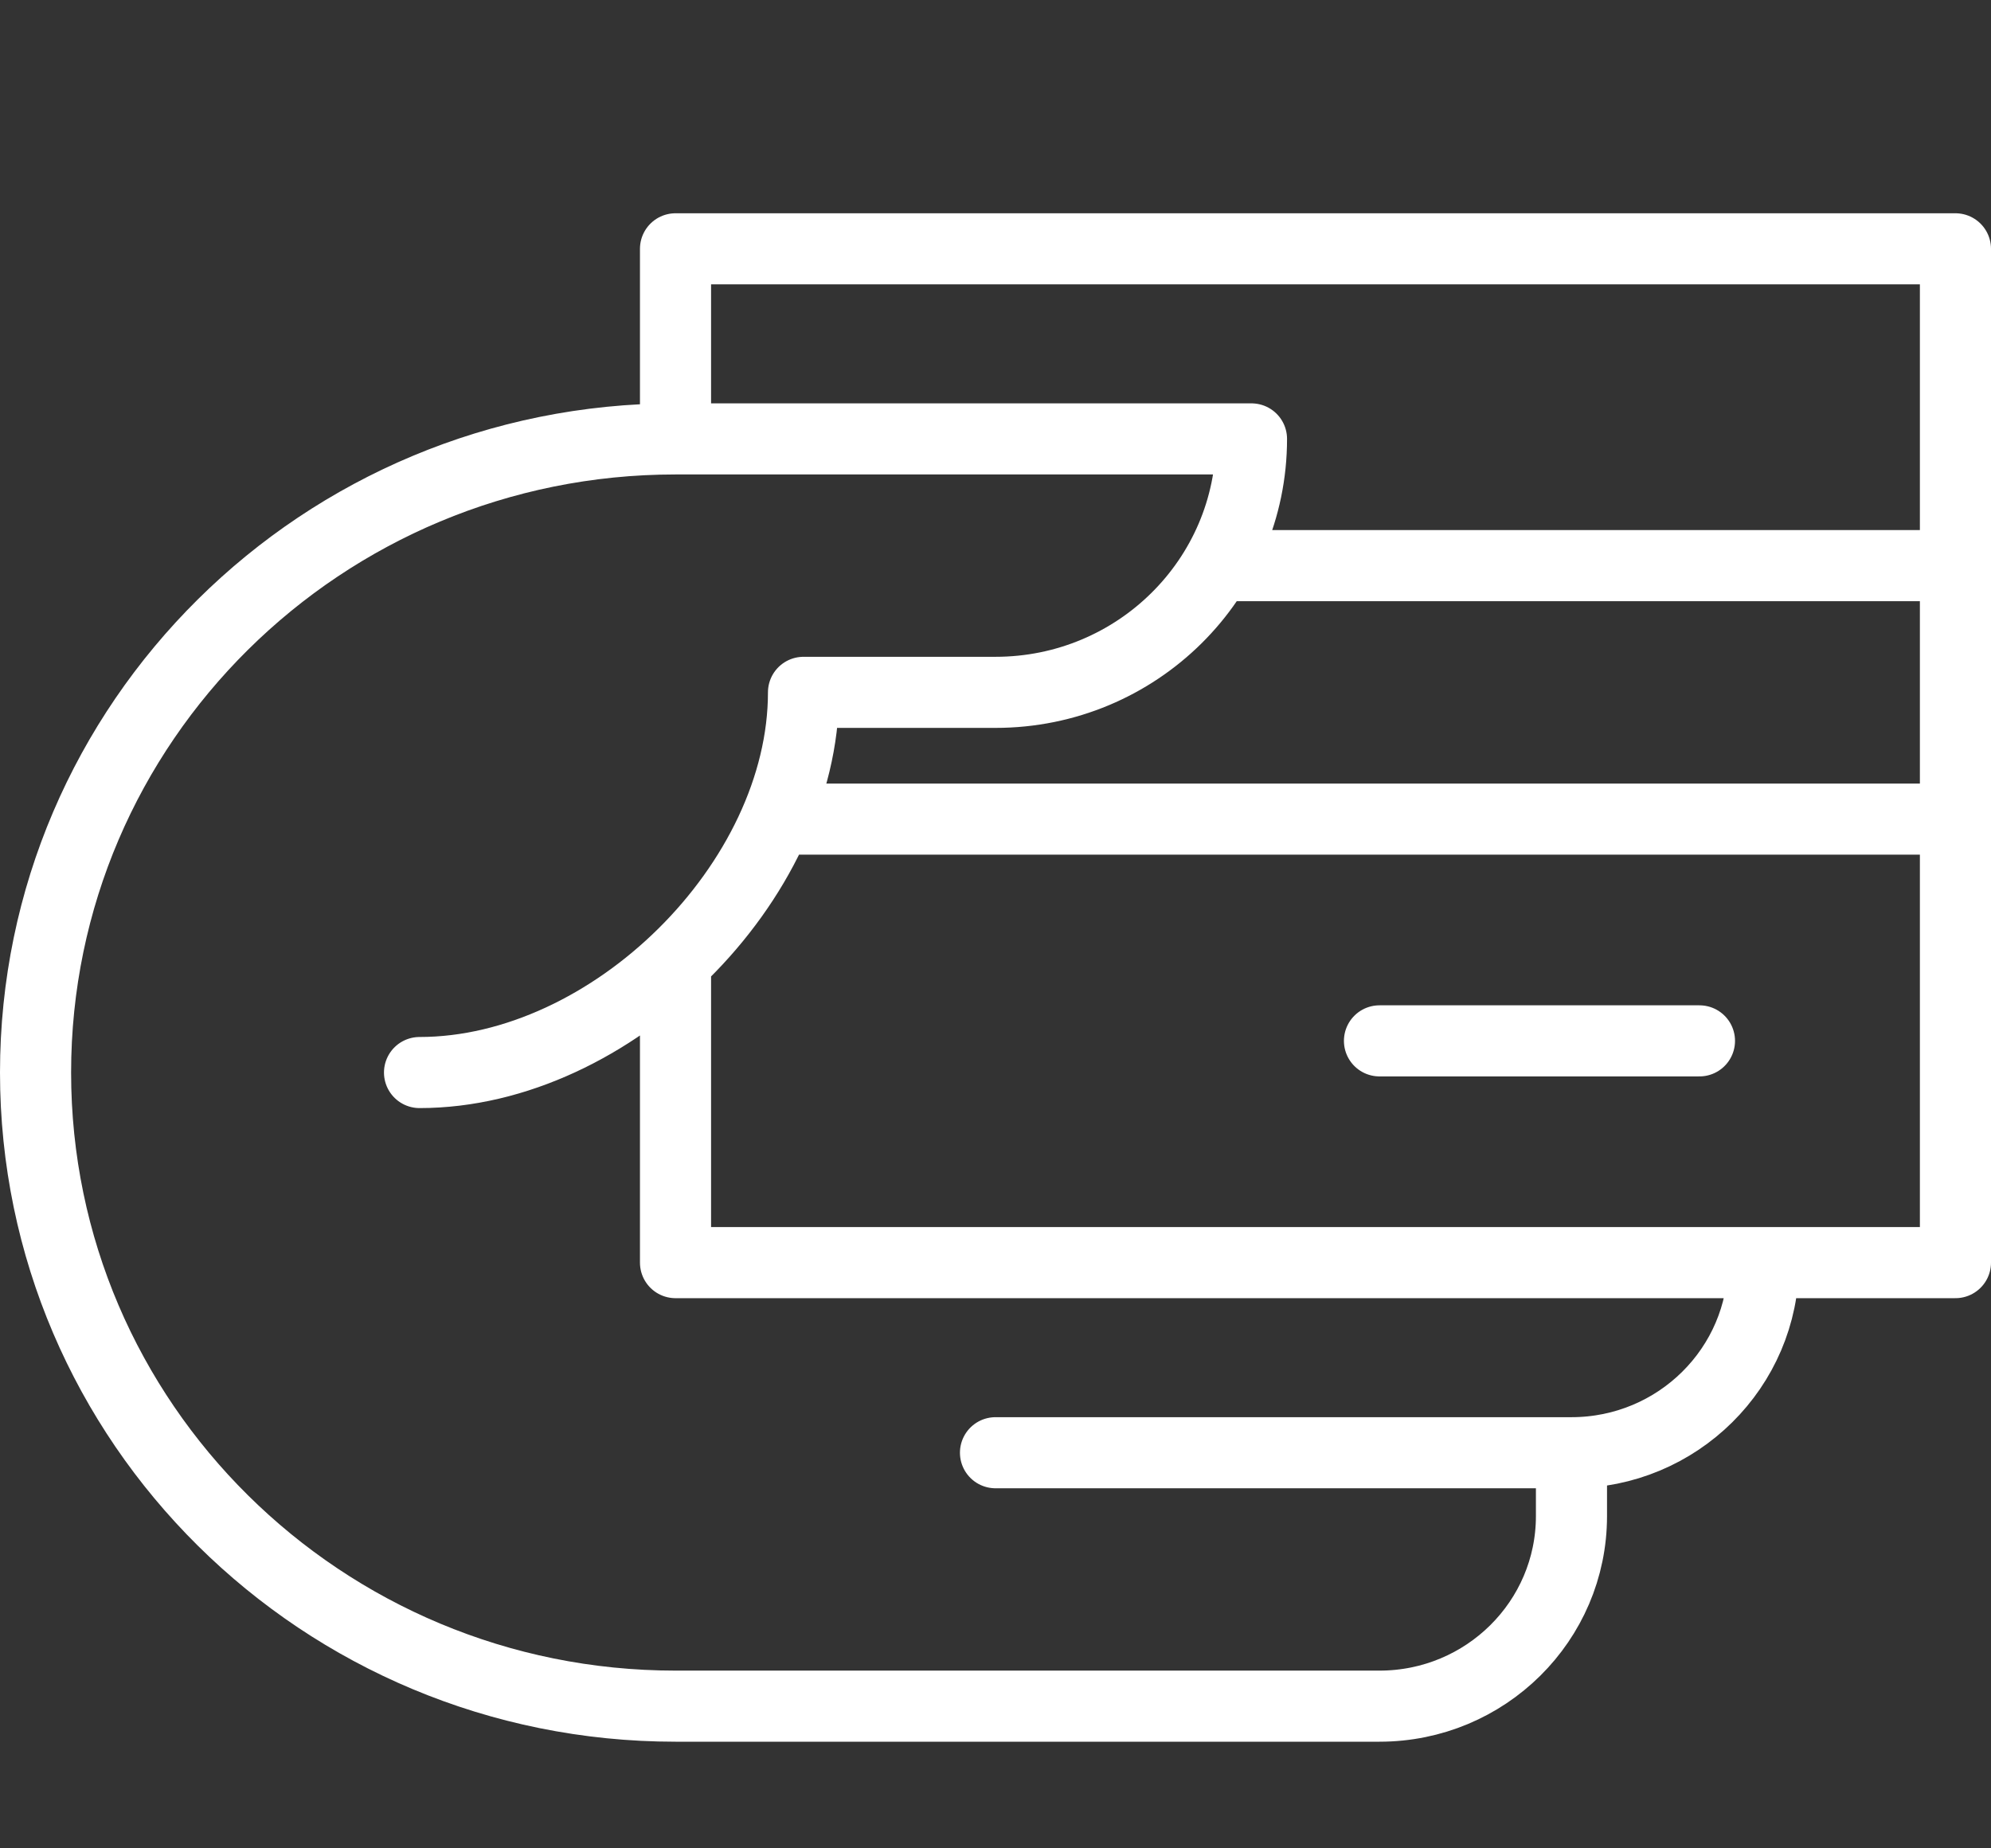 <svg width="56" height="52" viewBox="0 0 56 52" fill="none" xmlns="http://www.w3.org/2000/svg">
<rect x="0" y="0" width="56" height="52" fill="#333333" stroke="none"/>
<path d="M55 15.913H34.237M55 23.044H21.834M47.8 29.283H38.8M19 27.049V35.522H55V7H19V12.348M19 12.348H35.2C35.2 16.286 31.976 19.478 28 19.478H22.6C22.6 24.826 17.2 30.174 11.8 30.174M19 12.348C9.059 12.348 1 20.329 1 30.174C1 40.019 9.059 48 19 48H38.8C41.783 48 44.2 45.606 44.2 42.652V40.87M44.2 40.87H28M44.2 40.87C47.183 40.87 49.6 38.475 49.6 35.522" stroke="white" stroke-width="2" stroke-linecap="round" stroke-linejoin="round"/>
</svg>
